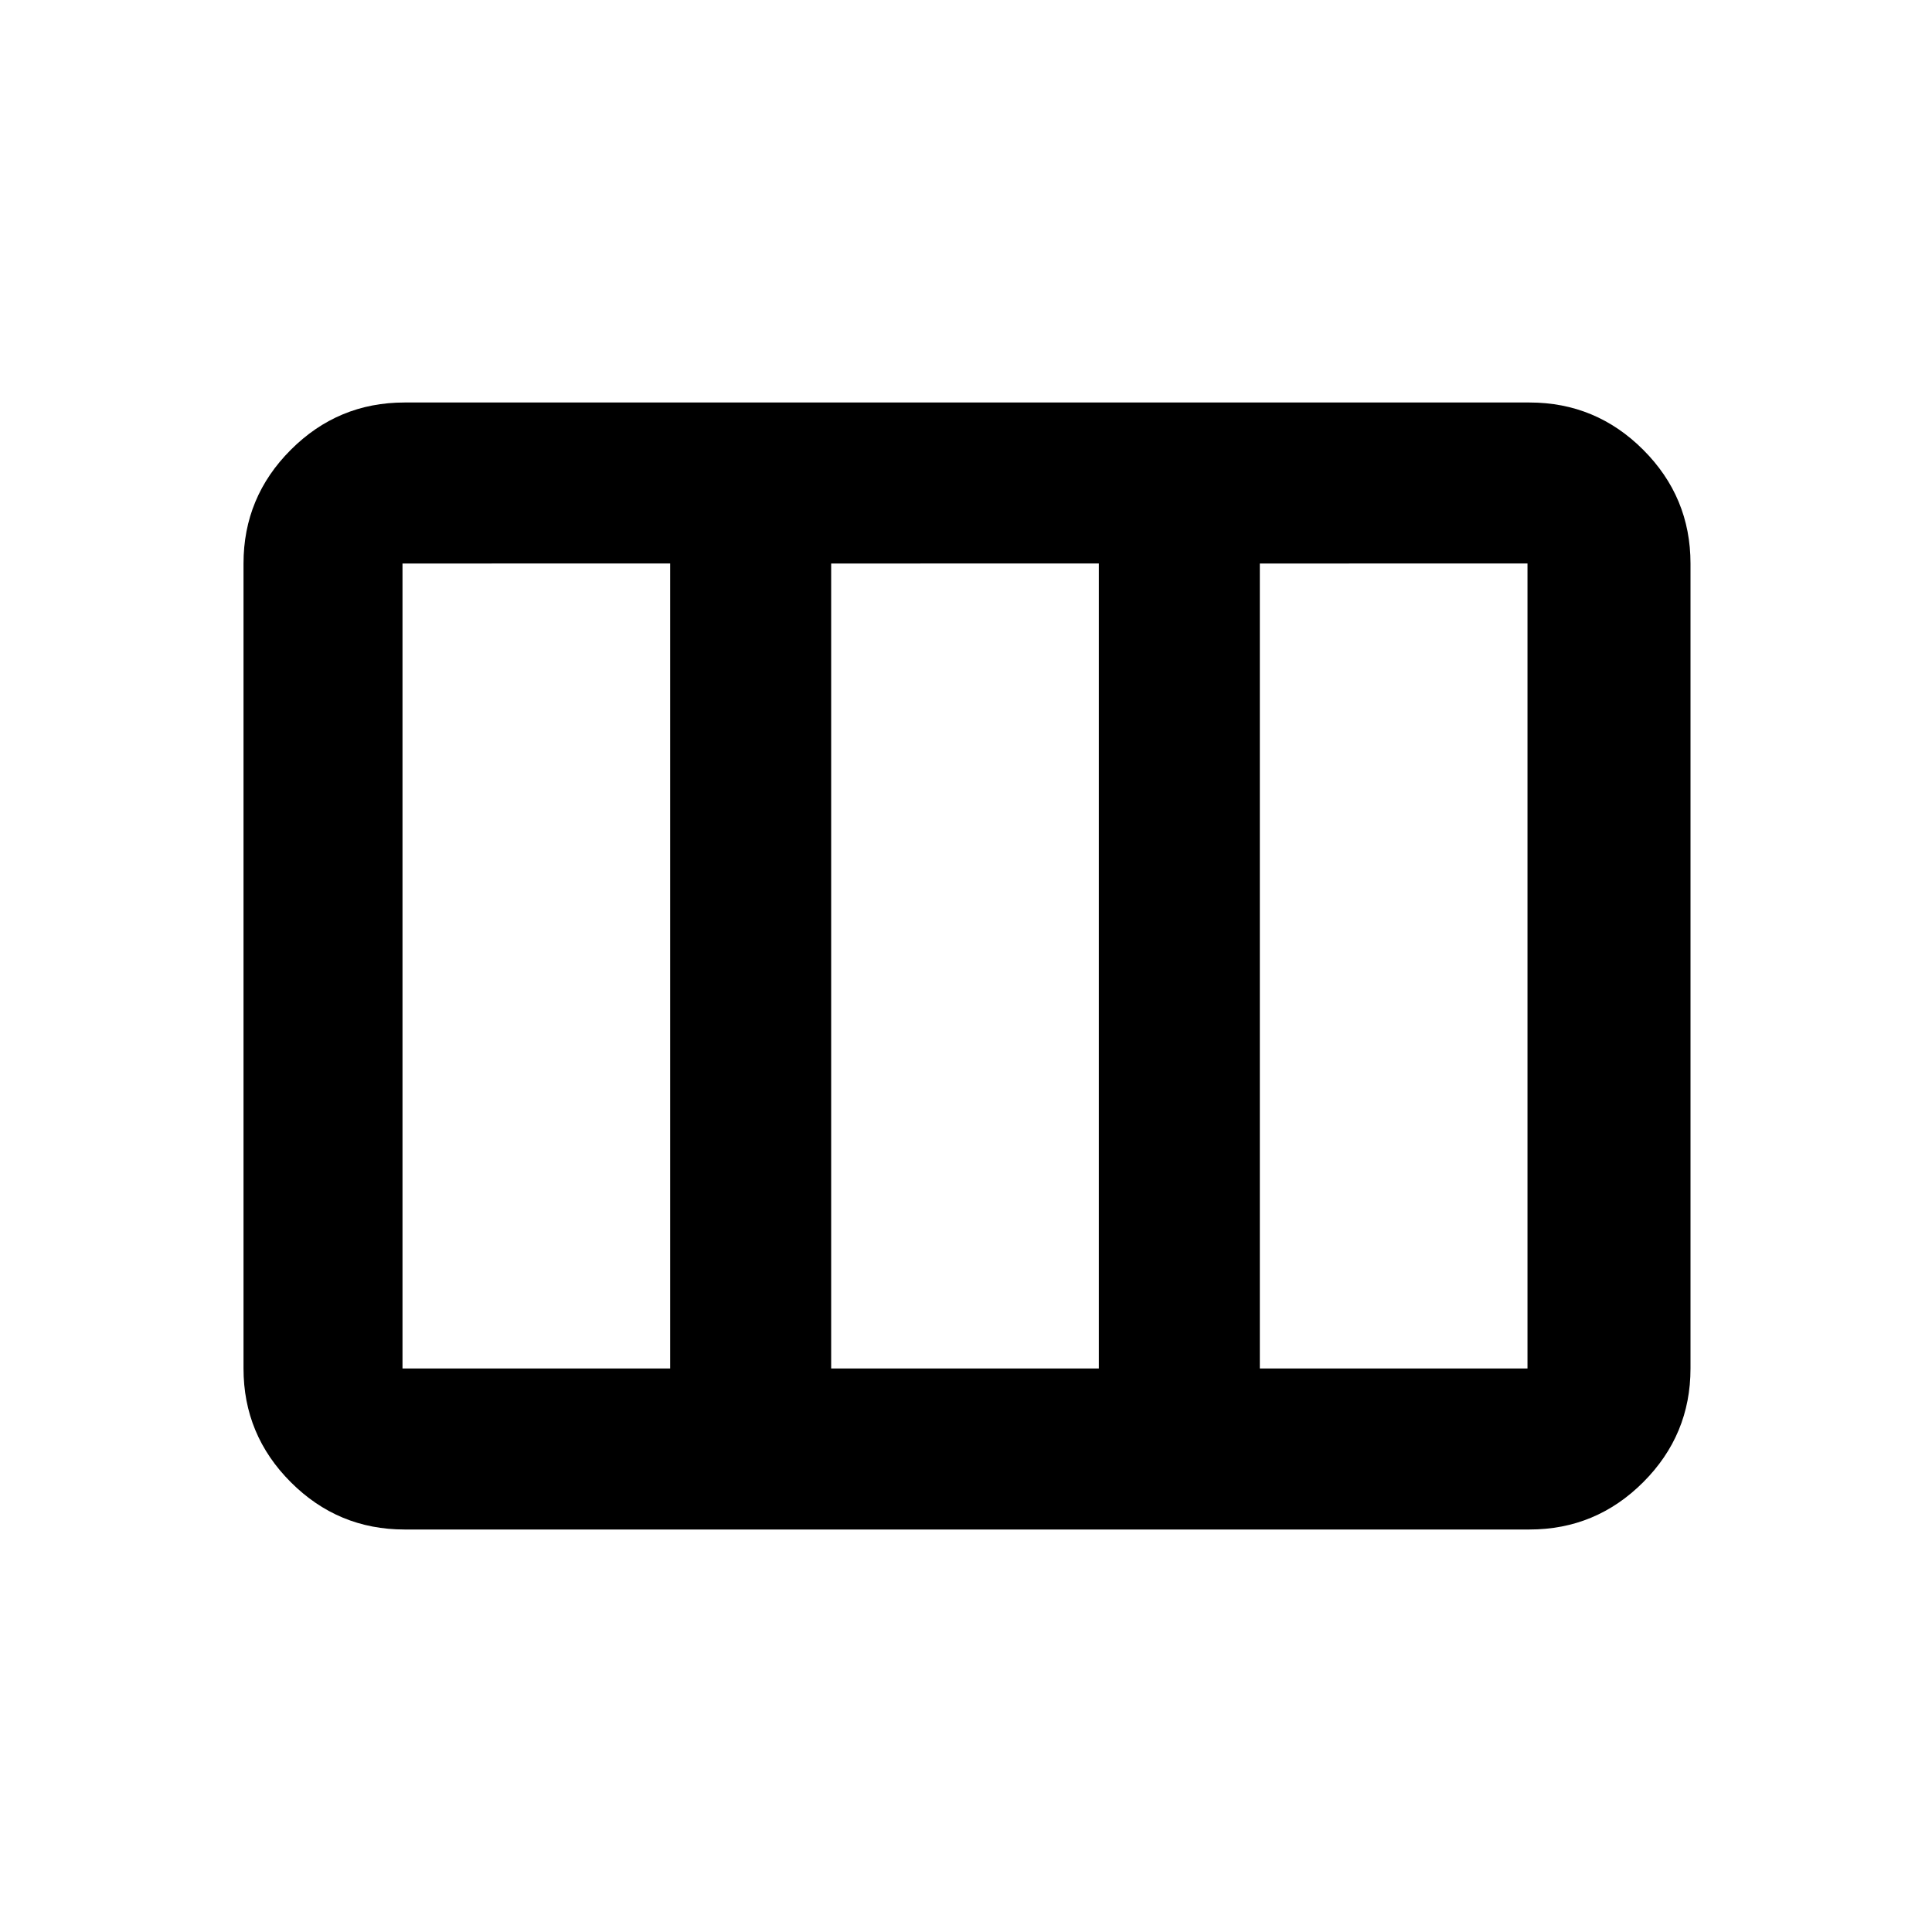 <svg width="1.5em" height="1.5em" viewBox="0 -960 960 960" data-id="column-outline" data-name="AdaptableIcon" aria-hidden="true" style="vertical-align:middle;fill:currentColor" class="ab-Icon ab-Icon--column-outline"><path d="M121-280v-400q0-33 23.5-56.5T201-760h559q33 0 56.5 23.5T840-680v400q0 33-23.5 56.5T760-200H201q-33 0-56.5-23.5T121-280Zm79 0h133v-400H200v400Zm213 0h133v-400H413v400Zm213 0h133v-400H626v400Z"></path></svg>